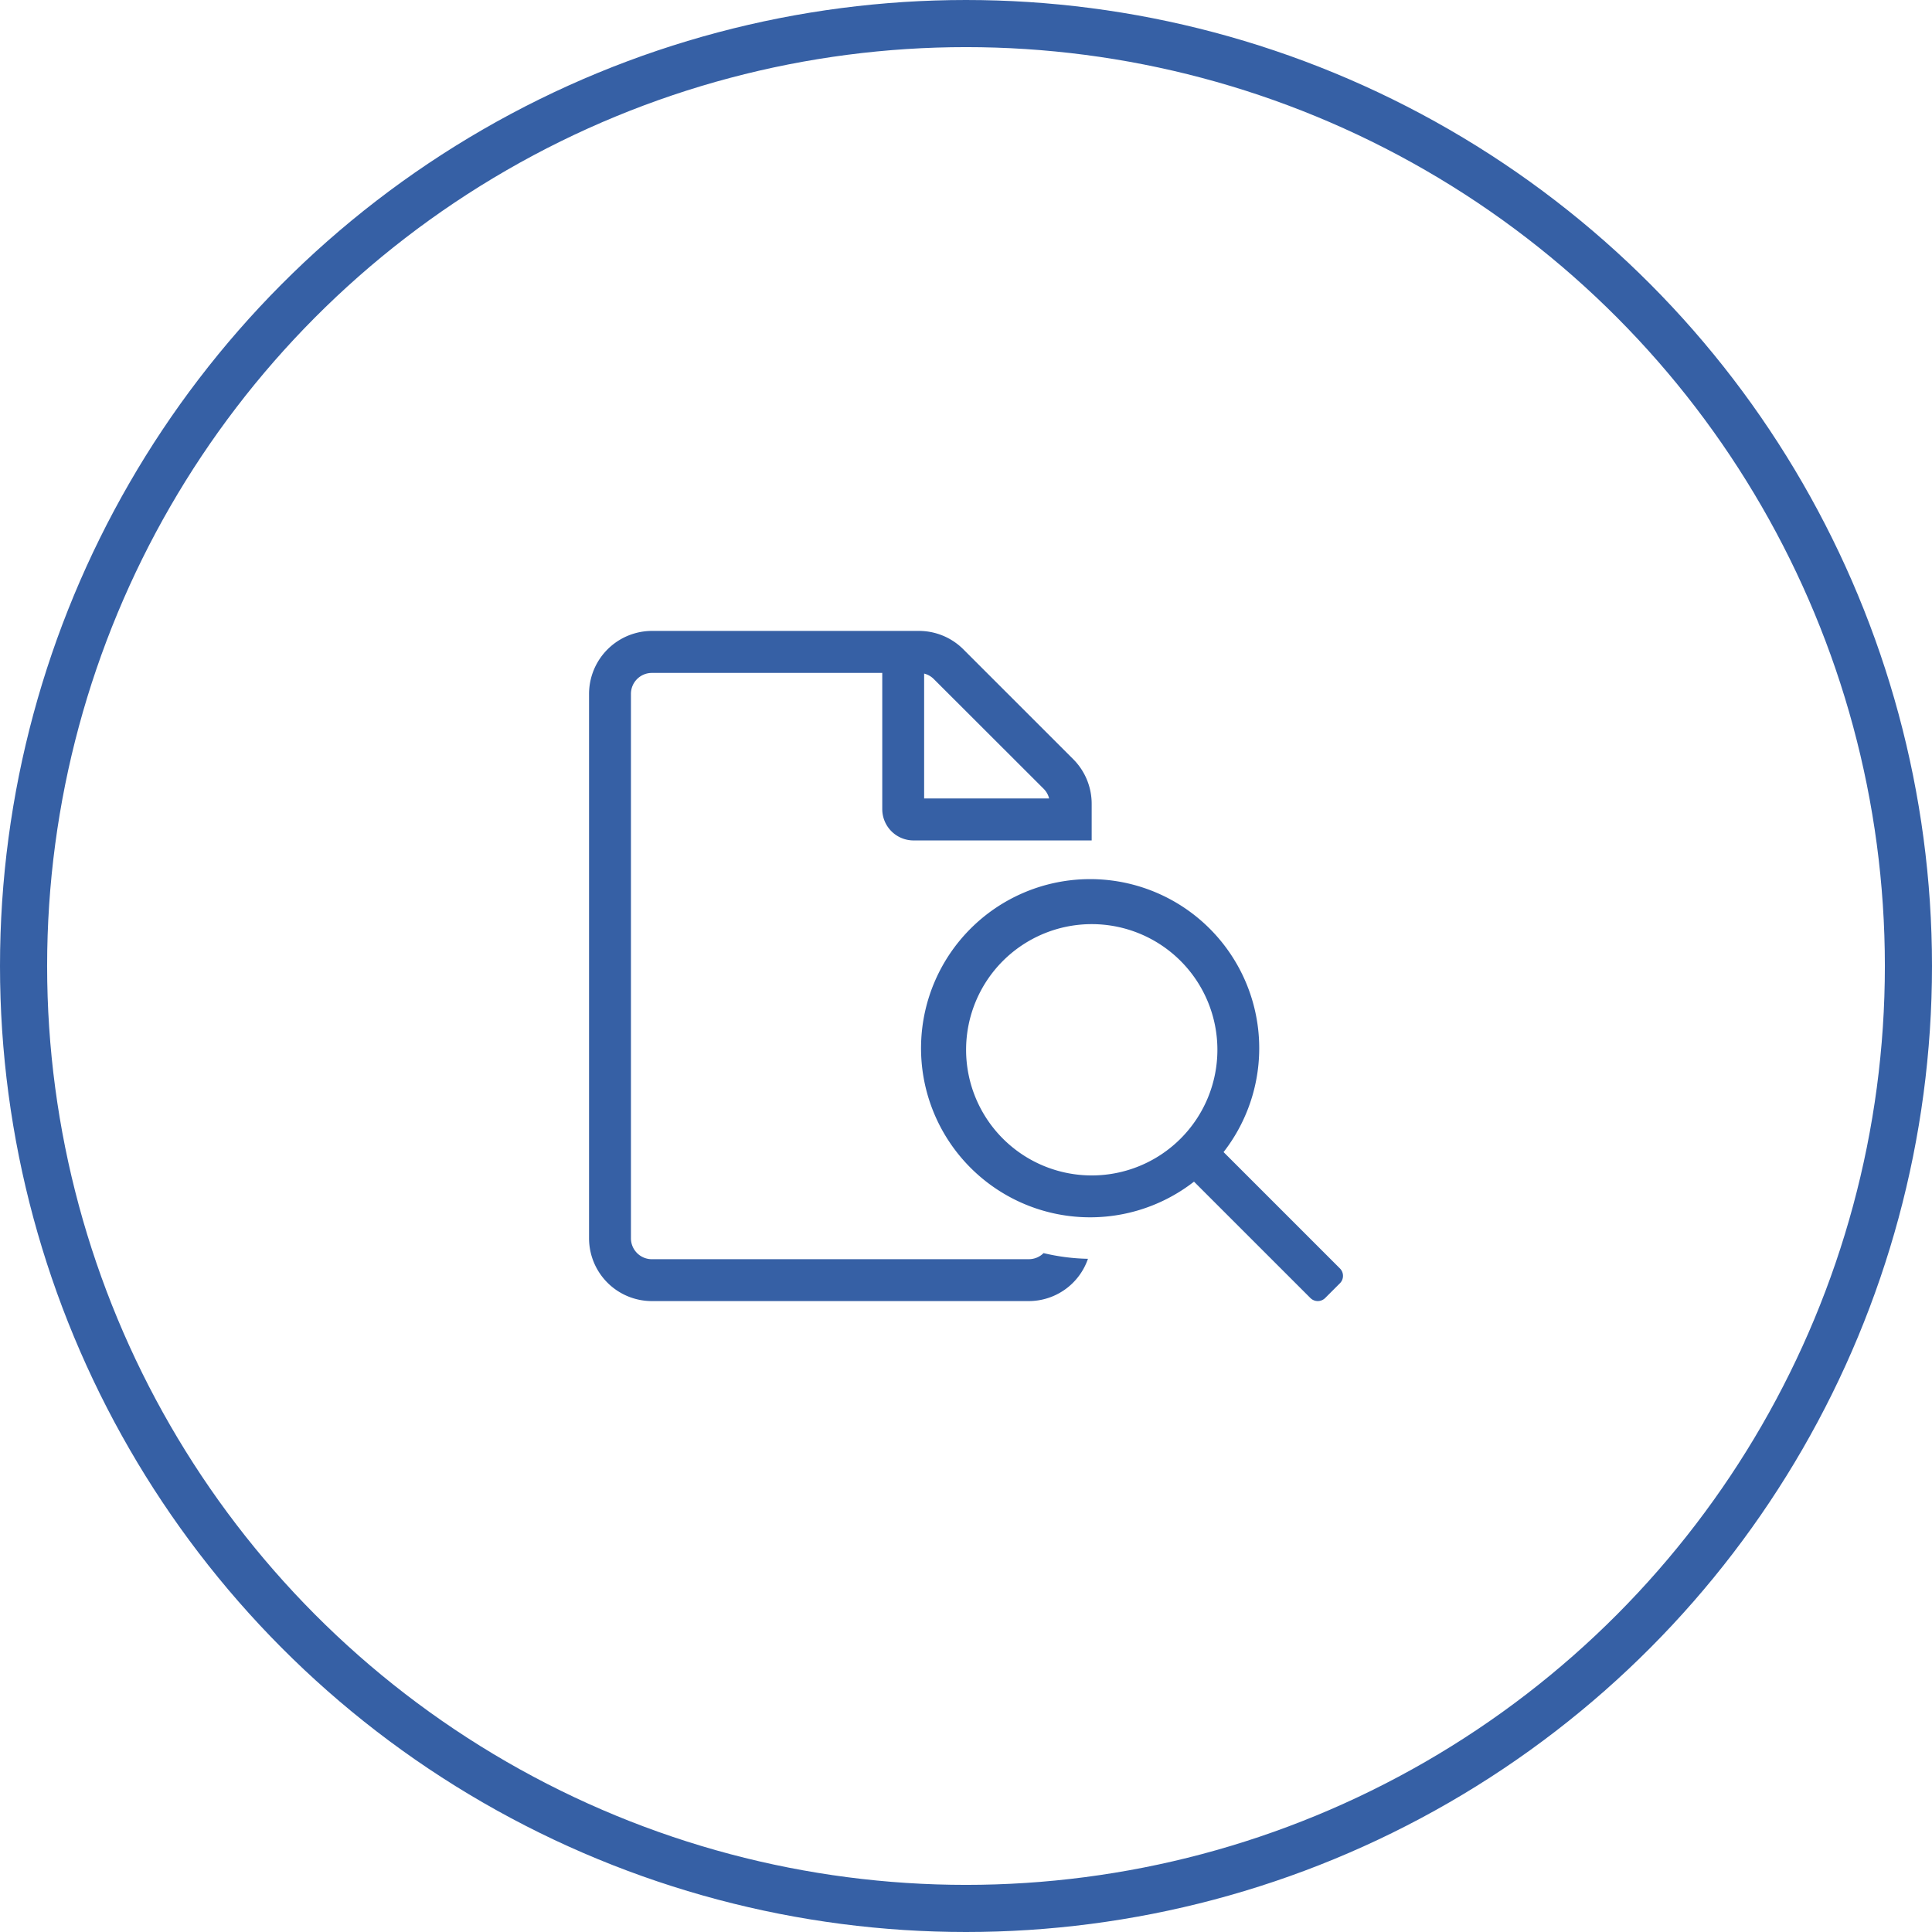 <svg xmlns="http://www.w3.org/2000/svg" xmlns:xlink="http://www.w3.org/1999/xlink" width="82" height="82" viewBox="0 0 82 82">
  <defs>
    <clipPath id="clip-path">
      <rect id="Rectangle_142" data-name="Rectangle 142" width="32" height="32" transform="translate(738 1071)" fill="#3660a5"/>
    </clipPath>
  </defs>
  <g id="Group_295" data-name="Group 295" transform="translate(-713 -1046)">
    <g id="Ellipse_28" data-name="Ellipse 28" transform="translate(713 1046)" fill="none" stroke="#3660a5" stroke-width="2">
      <circle cx="41" cy="41" r="41" stroke="none"/>
      <circle cx="41" cy="41" r="40" fill="none"/>
    </g>
    <g id="Mask_Group_42" data-name="Mask Group 42" clip-path="url(#clip-path)">
      <path id="file-search" d="M33.647,27.058,28.709,22.12a7.177,7.177,0,1,0-1.255,1.255l4.939,4.938a.444.444,0,0,0,.629,0l.628-.628A.444.444,0,0,0,33.647,27.058ZM23.114,23.111a5.333,5.333,0,1,1,5.333-5.333,5.333,5.333,0,0,1-5.333,5.333Zm-2.669,3.556h-16a.889.889,0,0,1-.889-.889V2.672a.889.889,0,0,1,.889-.889h9.778V7.56a1.329,1.329,0,0,0,1.333,1.333l7.555,0V7.333a2.679,2.679,0,0,0-.783-1.889L17.666.783A2.667,2.667,0,0,0,15.782,0H4.444A2.676,2.676,0,0,0,1.778,2.672V25.777a2.667,2.667,0,0,0,2.667,2.667h16a2.659,2.659,0,0,0,2.508-1.794,8.883,8.883,0,0,1-1.884-.242A.884.884,0,0,1,20.444,26.666ZM16,1.811a.874.874,0,0,1,.411.233L21.072,6.7a.875.875,0,0,1,.233.411H16Z" transform="translate(736.223 1072.778)" fill="#3660a5"/>
    </g>
  </g>
</svg>
